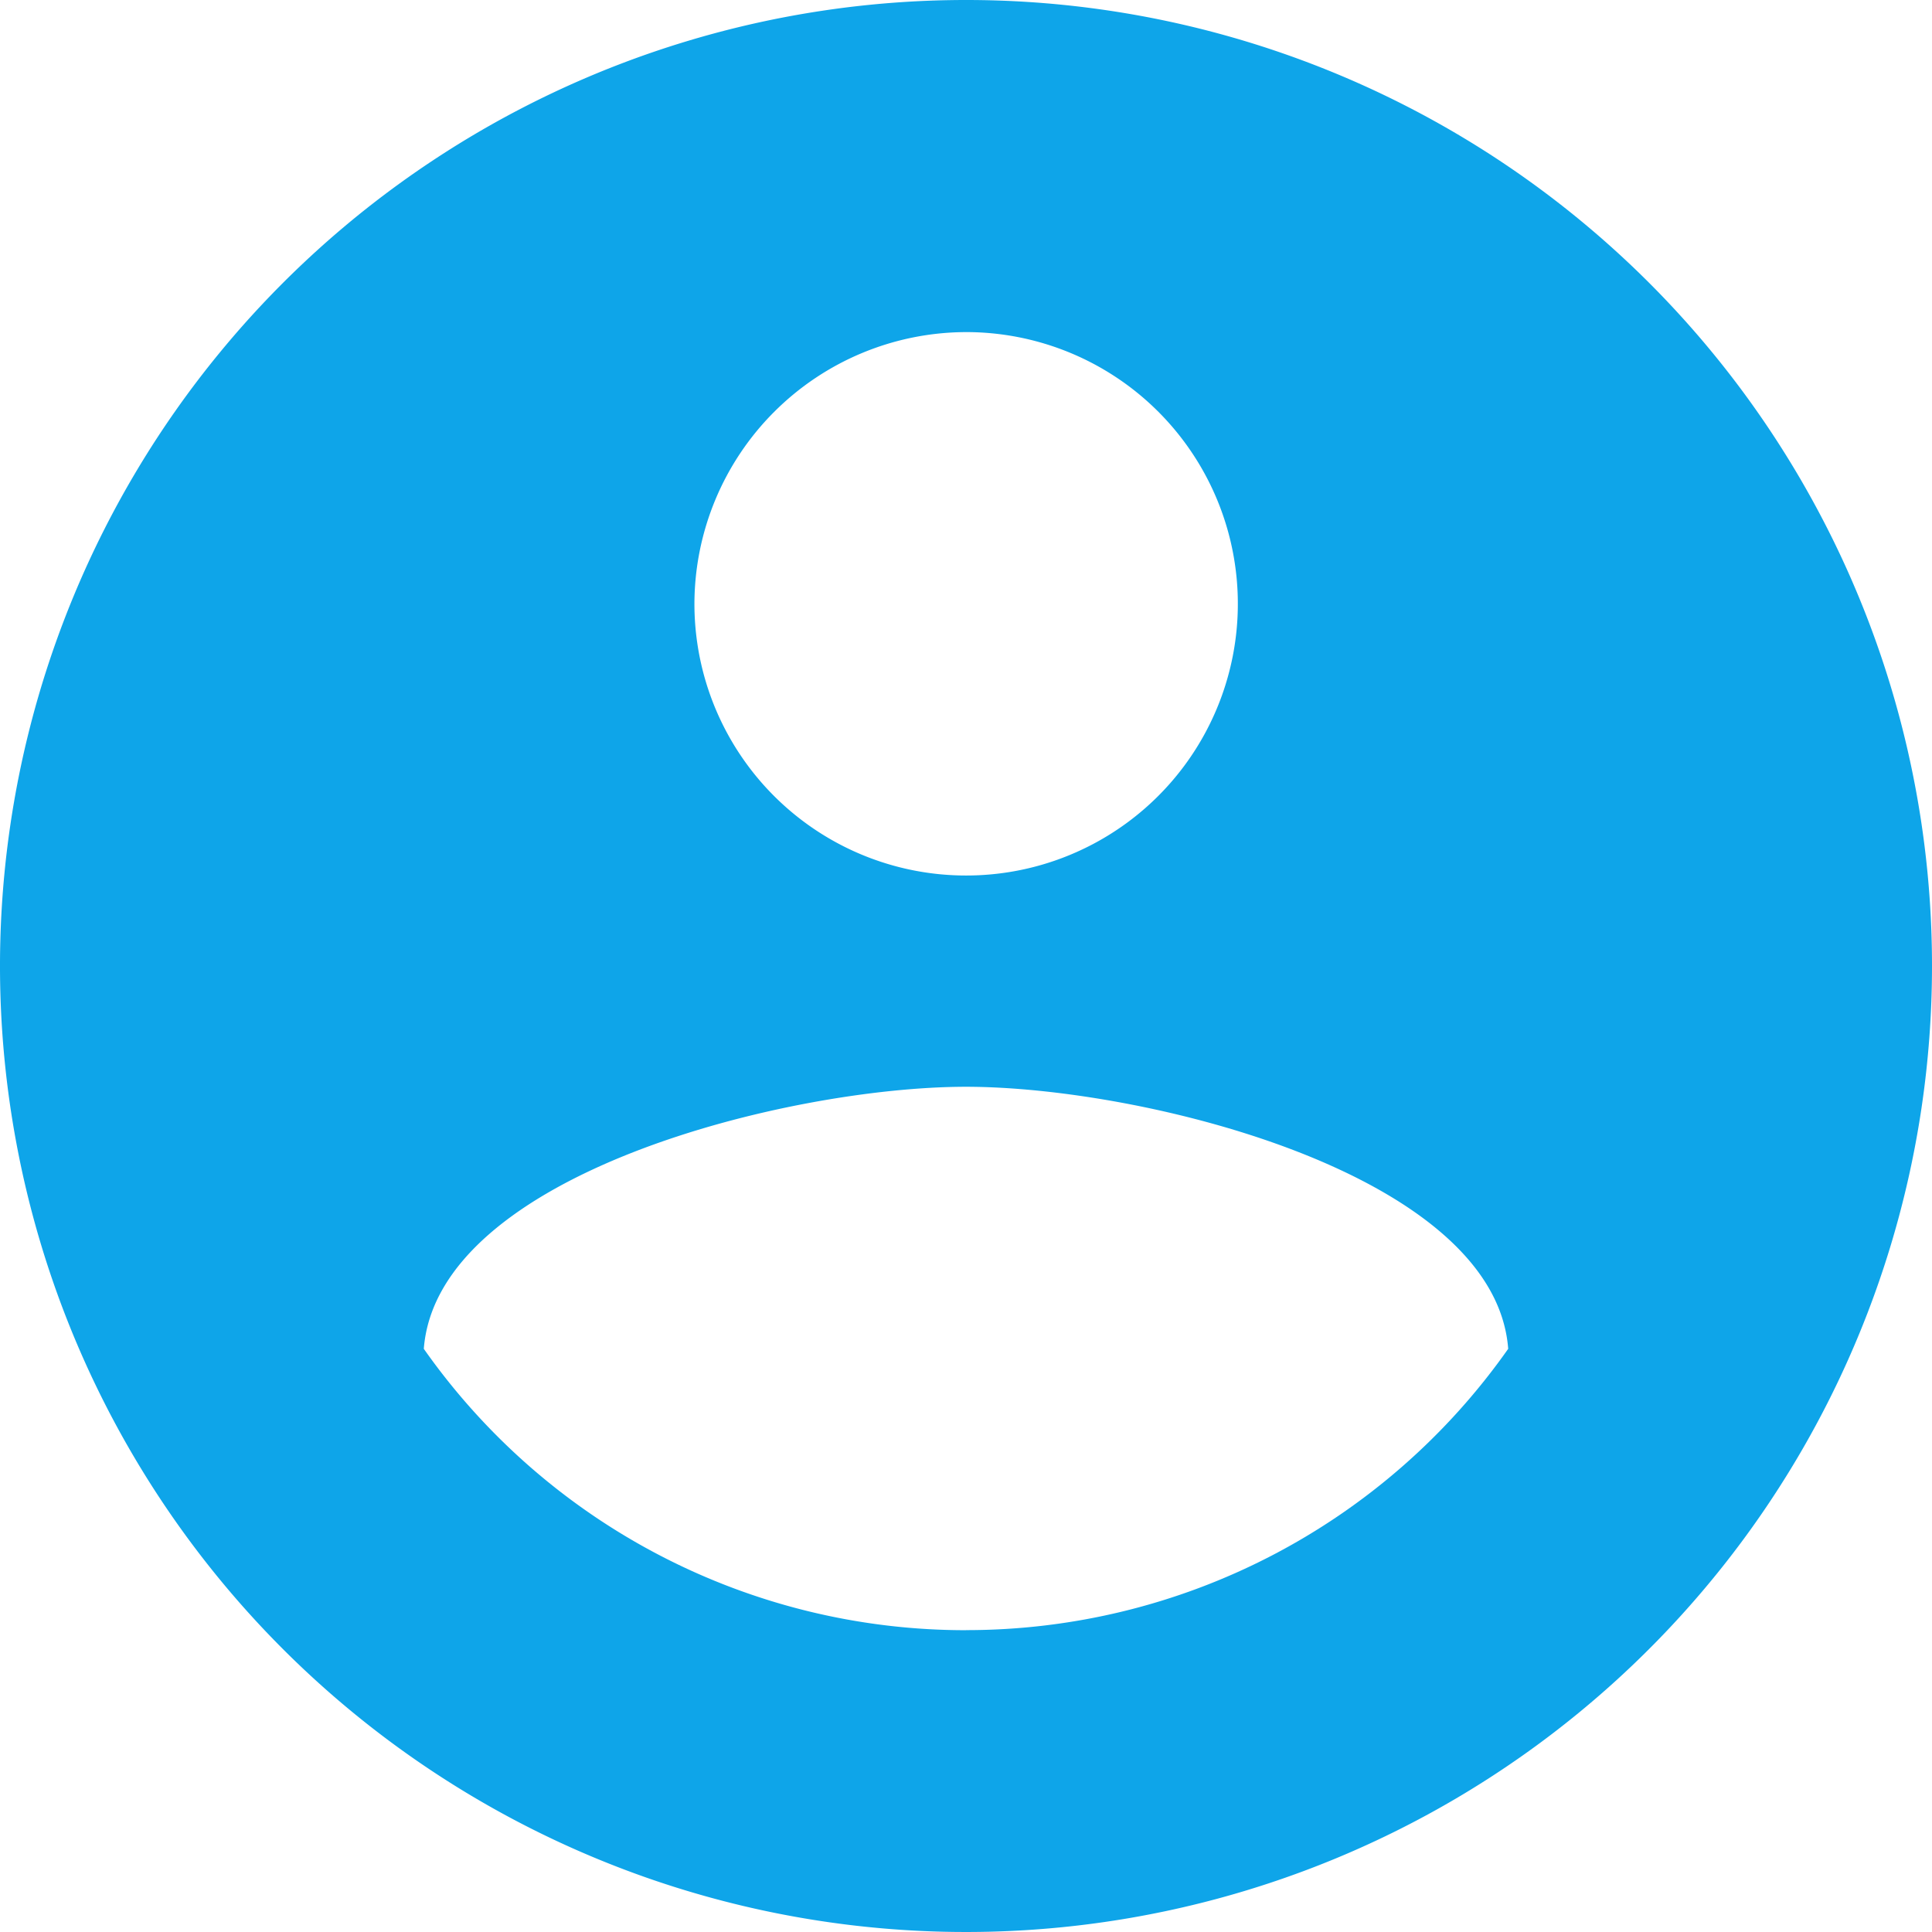 <svg xmlns='http://www.w3.org/2000/svg' width='28.378' height='28.378' viewBox='0 0 28.378 28.378'> <path id='prefix__Path_3280' fill='#0ea5e9' d='M15.189 1a14.189 14.189 0 1 0 14.189 14.189A14.185 14.185 0 0 0 15.189 1zm0 4.878a3.991 3.991 0 1 1-3.989 3.99 4 4 0 0 1 3.989-3.99zm0 19.067a9.728 9.728 0 0 1-7.964-4.133c.2-2.572 5.356-3.849 7.964-3.849s7.769 1.277 7.964 3.849a9.728 9.728 0 0 1-7.964 4.132z' data-name='Path 3280' transform='translate(-1 -1)'/> </svg>

